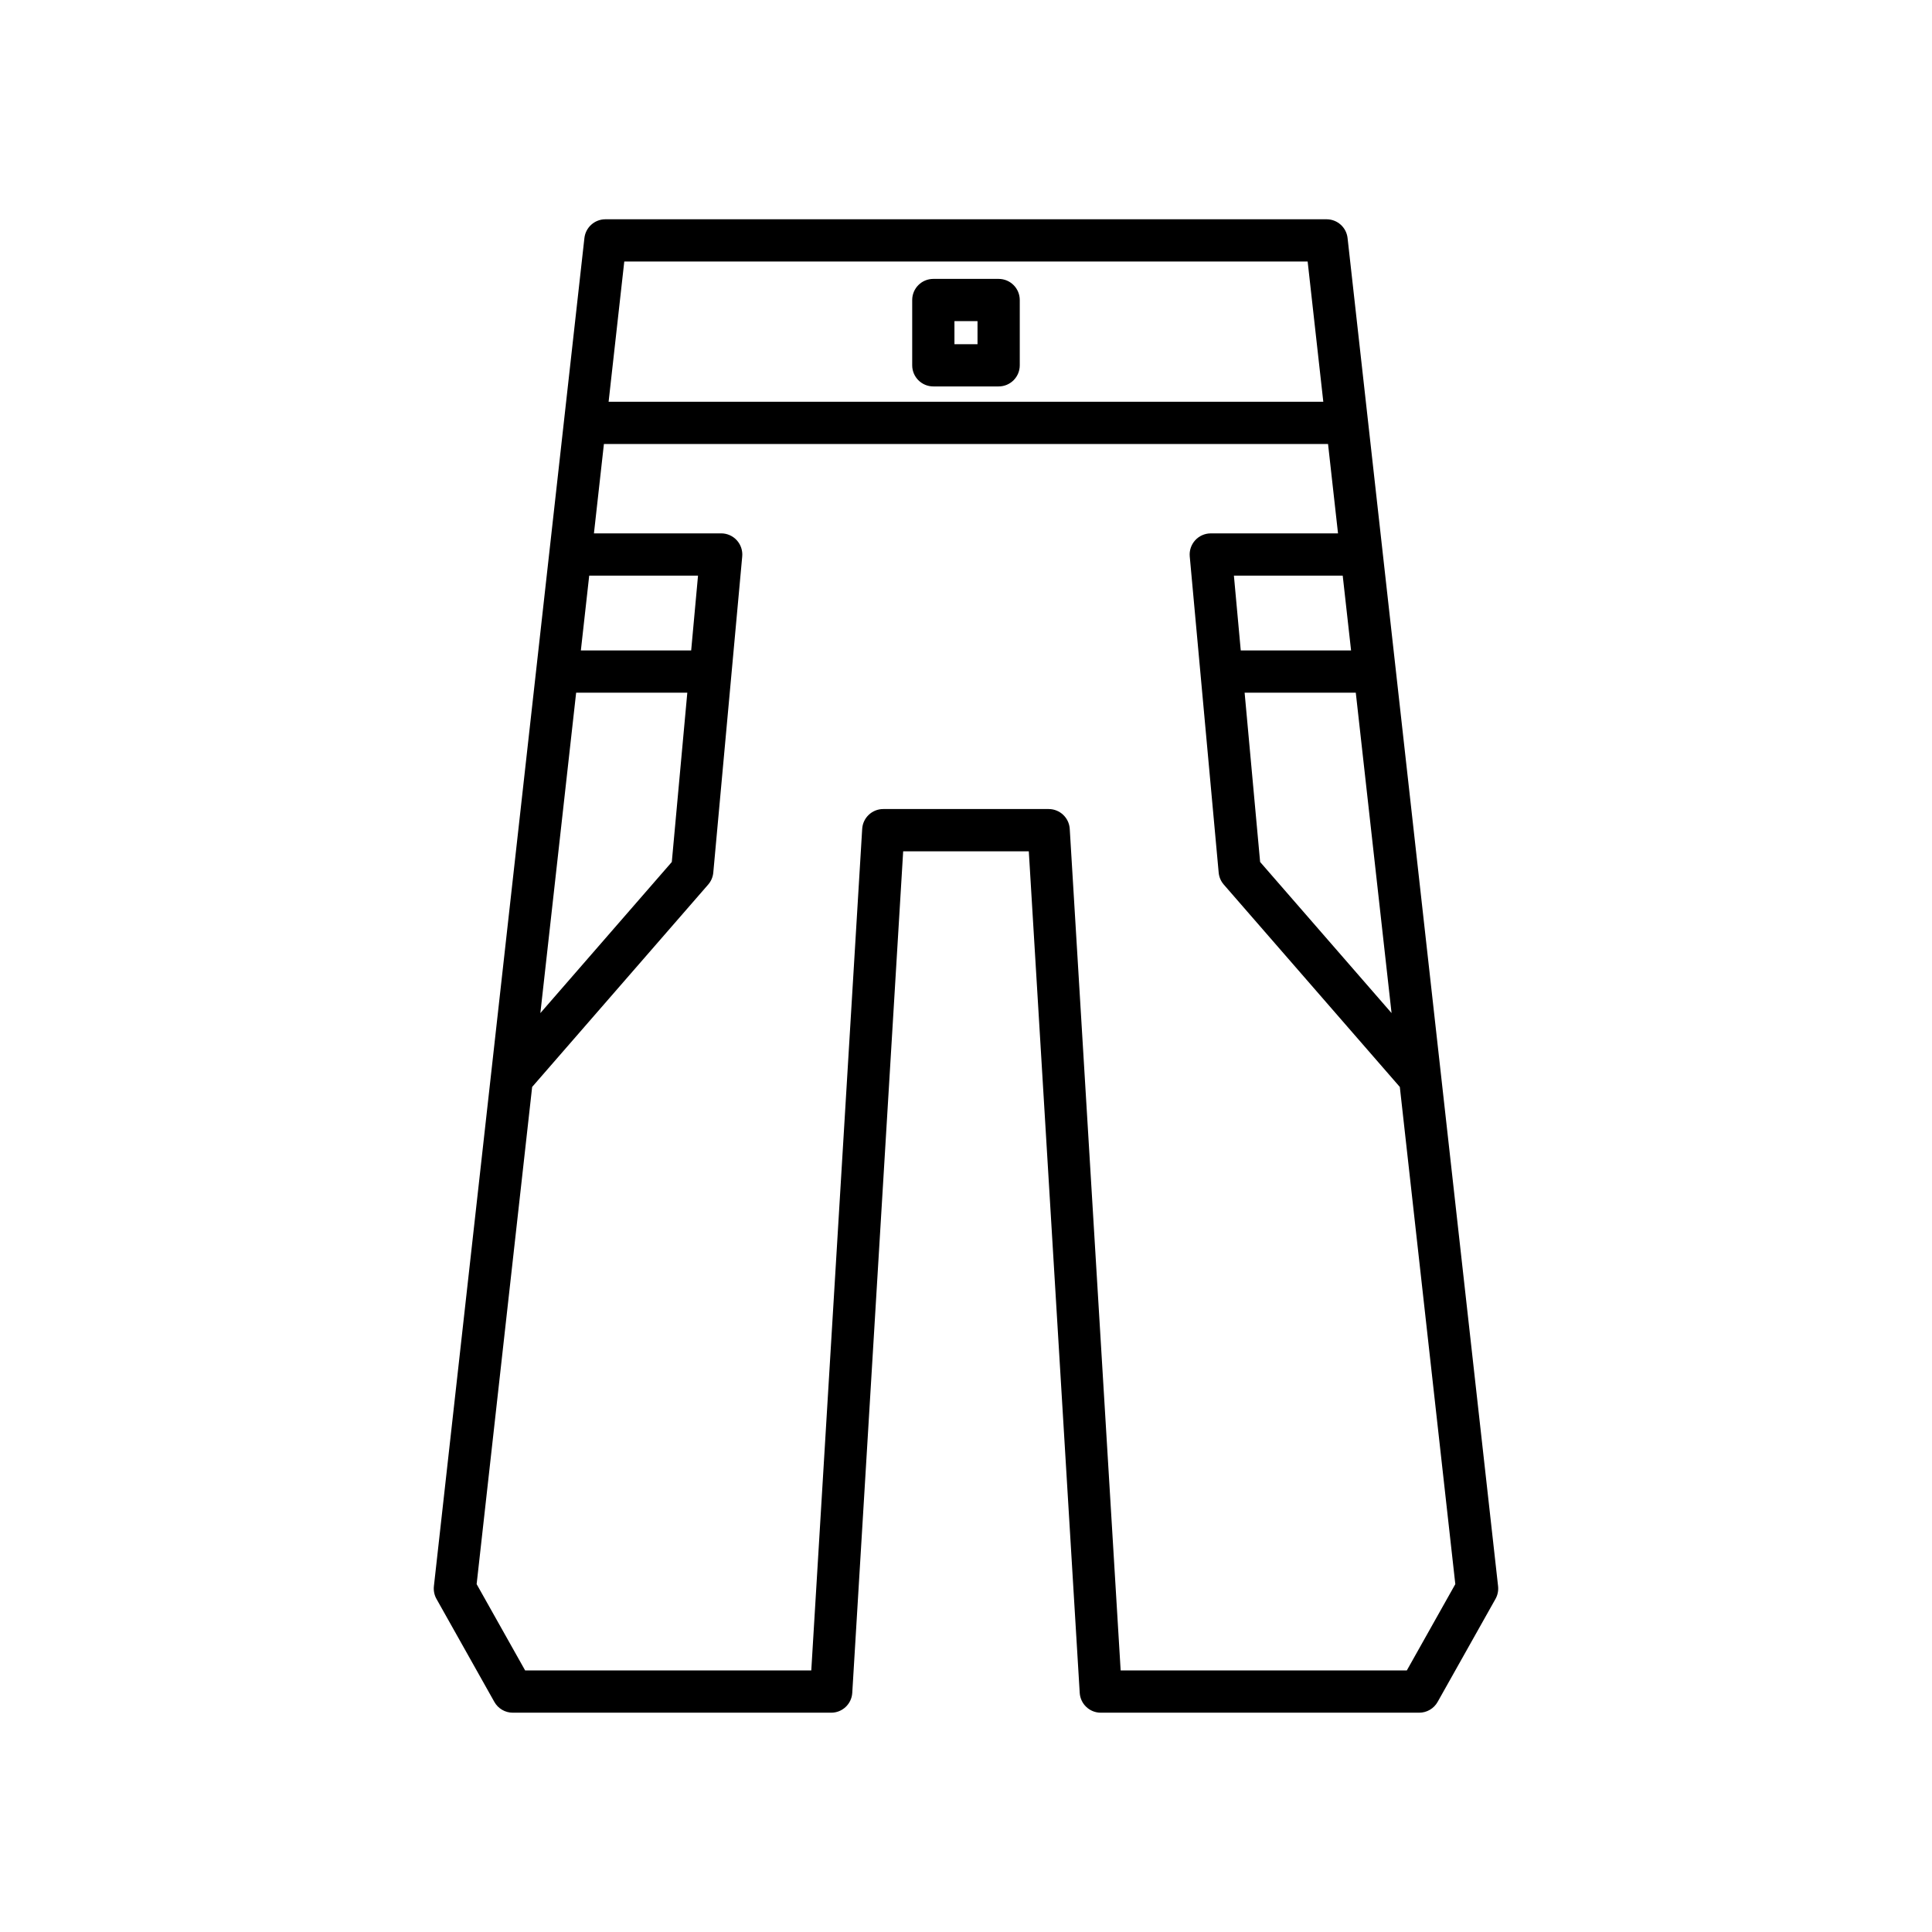 <?xml version="1.0" encoding="UTF-8"?>
<!-- Uploaded to: ICON Repo, www.svgrepo.com, Generator: ICON Repo Mixer Tools -->
<svg fill="#000000" width="800px" height="800px" version="1.1" viewBox="144 144 512 512" xmlns="http://www.w3.org/2000/svg">
 <g>
  <path d="m495.55 202.11h-191.11c-2.856 0-5.246 2.144-5.566 4.977l-39.887 357.28c-0.125 1.164 0.109 2.34 0.684 3.363l15.34 27.297c0.996 1.766 2.859 2.856 4.883 2.856h84.379c2.965 0 5.406-2.305 5.586-5.258l13.492-223.02h33.293l13.492 223.02c0.18 2.953 2.625 5.258 5.586 5.258h84.379c2.023 0 3.887-1.09 4.883-2.856l15.34-27.297c0.574-1.023 0.809-2.199 0.684-3.363l-39.887-357.28c-0.316-2.836-2.711-4.977-5.566-4.977zm-186.11 11.195h181.1l4.148 37.16h-189.4zm-9.293 83.242h28.836l-1.816 19.832h-29.234zm-3.465 31.027h29.461l-4.109 44.863-34.832 40.043zm232.99 236.24-12.852 22.871-75.836-0.004-13.492-223.02c-0.18-2.953-2.625-5.258-5.586-5.258h-43.832c-2.965 0-5.406 2.305-5.586 5.258l-13.492 223.02h-75.832l-12.852-22.871 14.711-131.76 46.652-53.633c0.77-0.887 1.242-1.992 1.352-3.164l7.668-83.797c0.141-1.57-0.383-3.121-1.441-4.285-1.059-1.16-2.559-1.824-4.133-1.824l-33.723 0.004 2.644-23.691h191.9l2.644 23.691h-33.719c-1.574 0-3.074 0.66-4.133 1.824-1.059 1.164-1.586 2.719-1.441 4.285l7.668 83.797c0.109 1.168 0.578 2.277 1.352 3.164l46.652 53.633zm-16.895-151.34-34.832-40.043-4.109-44.863h29.461zm-39.965-96.098-1.816-19.832h28.836l2.215 19.832z"/>
  <path d="m408.65 217.91h-17.309c-3.094 0-5.598 2.508-5.598 5.598v17.301c0 3.09 2.504 5.598 5.598 5.598h17.309c3.094 0 5.598-2.508 5.598-5.598v-17.301c0-3.094-2.504-5.598-5.598-5.598zm-5.598 17.301h-6.113v-6.106h6.113z"/>
 </g>
</svg>